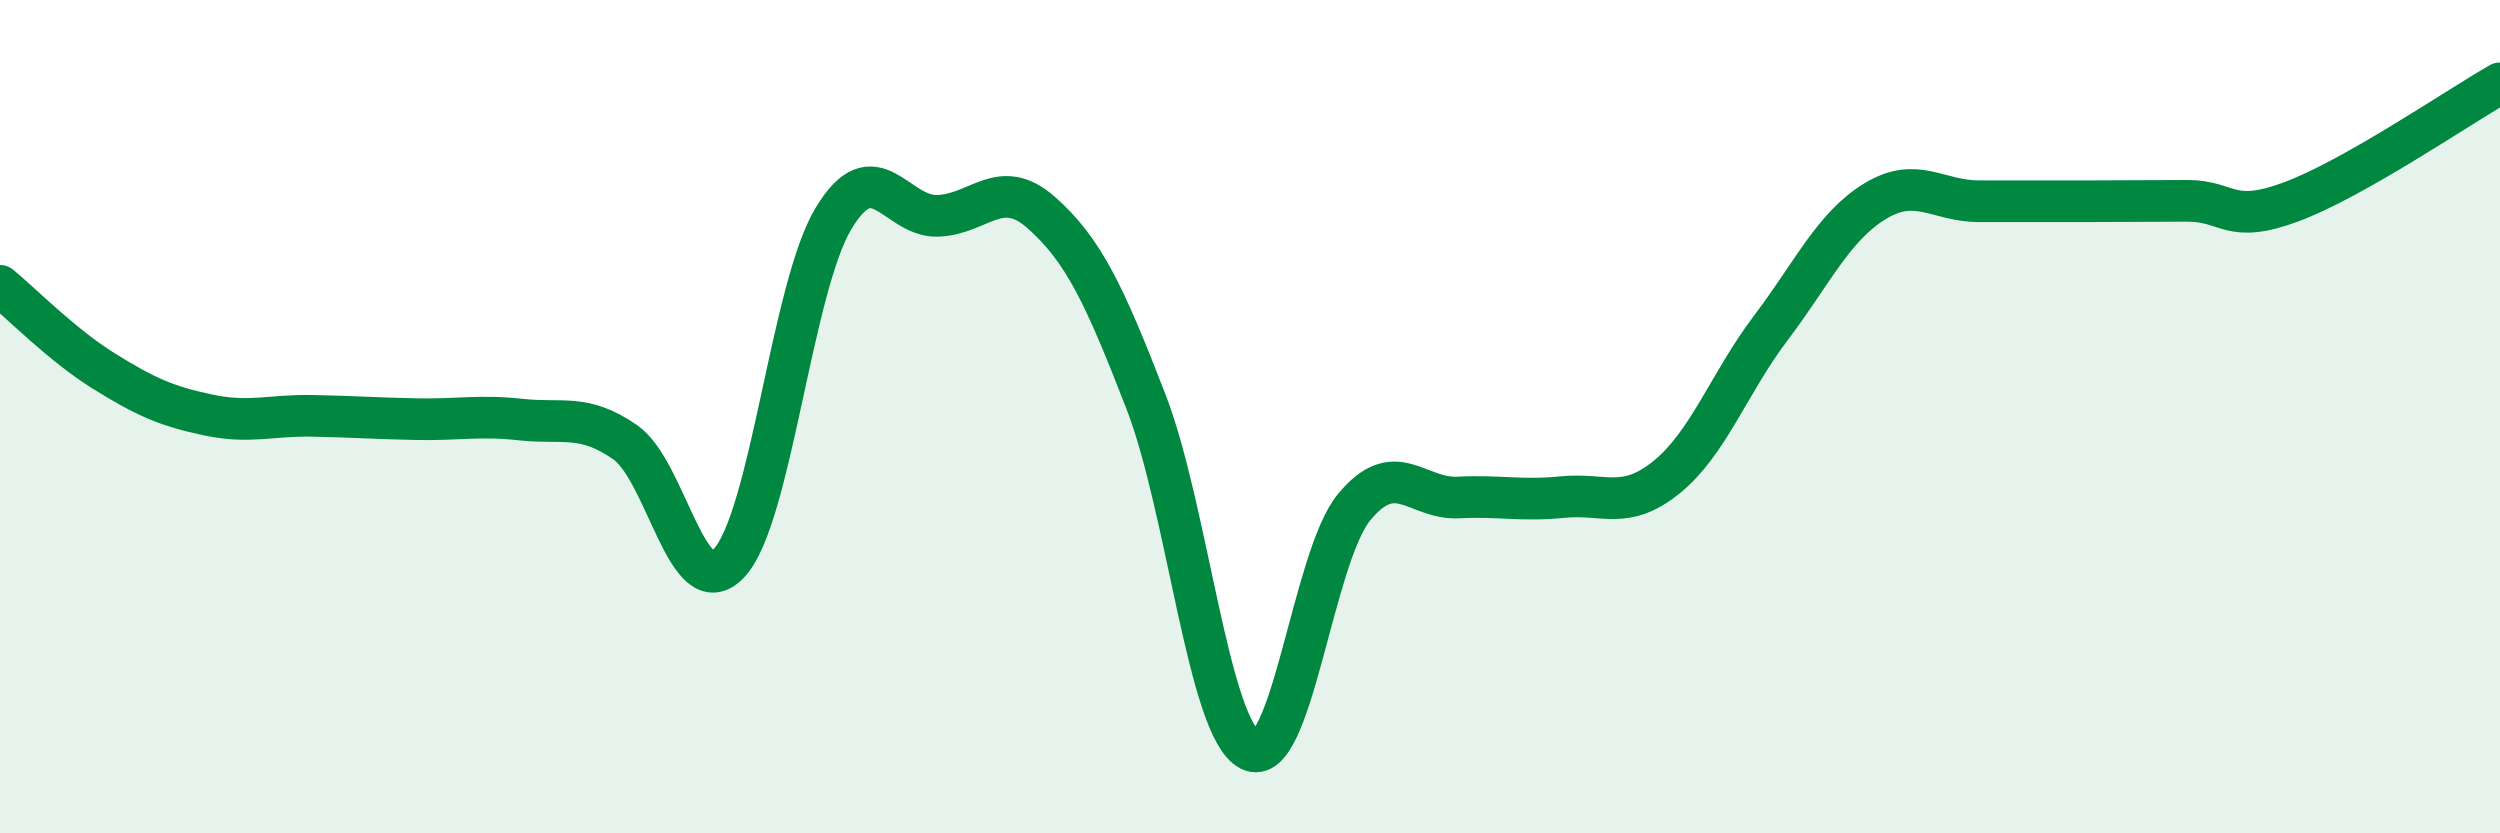 
    <svg width="60" height="20" viewBox="0 0 60 20" xmlns="http://www.w3.org/2000/svg">
      <path
        d="M 0,6.86 C 0.5,7.27 1.5,8.29 2.5,8.91 C 3.5,9.53 4,9.75 5,9.96 C 6,10.17 6.5,9.96 7.5,9.98 C 8.5,10 9,10.04 10,10.06 C 11,10.08 11.5,9.96 12.5,10.07 C 13.5,10.18 14,9.92 15,10.61 C 16,11.3 16.5,14.58 17.5,13.51 C 18.5,12.44 19,6.92 20,5.25 C 21,3.58 21.5,5.21 22.5,5.18 C 23.5,5.15 24,4.22 25,5.11 C 26,6 26.5,7.05 27.5,9.63 C 28.5,12.21 29,17.49 30,18 C 31,18.51 31.5,13.38 32.5,12.17 C 33.5,10.96 34,11.99 35,11.94 C 36,11.89 36.5,12.03 37.5,11.93 C 38.5,11.83 39,12.26 40,11.45 C 41,10.64 41.5,9.19 42.5,7.87 C 43.5,6.55 44,5.44 45,4.83 C 46,4.22 46.5,4.83 47.5,4.83 C 48.5,4.83 49,4.83 50,4.83 C 51,4.83 51.5,4.82 52.5,4.82 C 53.5,4.82 53.5,5.4 55,4.84 C 56.5,4.28 59,2.57 60,2L60 20L0 20Z"
        fill="#008740"
        opacity="0.1"
        stroke-linecap="round"
        stroke-linejoin="round"
      />
      <path
        d="M 0,6.86 C 0.5,7.27 1.5,8.29 2.5,8.91 C 3.5,9.53 4,9.75 5,9.96 C 6,10.17 6.5,9.96 7.5,9.98 C 8.5,10 9,10.04 10,10.06 C 11,10.08 11.5,9.96 12.5,10.07 C 13.5,10.18 14,9.92 15,10.61 C 16,11.3 16.5,14.58 17.5,13.51 C 18.5,12.44 19,6.92 20,5.25 C 21,3.58 21.5,5.21 22.5,5.18 C 23.5,5.15 24,4.22 25,5.11 C 26,6 26.5,7.05 27.5,9.63 C 28.5,12.21 29,17.49 30,18 C 31,18.51 31.5,13.38 32.5,12.17 C 33.5,10.96 34,11.99 35,11.94 C 36,11.89 36.5,12.03 37.5,11.93 C 38.5,11.83 39,12.26 40,11.45 C 41,10.64 41.5,9.19 42.5,7.87 C 43.5,6.55 44,5.44 45,4.83 C 46,4.22 46.5,4.83 47.5,4.83 C 48.5,4.83 49,4.83 50,4.83 C 51,4.83 51.5,4.82 52.5,4.82 C 53.5,4.82 53.5,5.4 55,4.84 C 56.5,4.28 59,2.57 60,2"
        stroke="#008740"
        stroke-width="1"
        fill="none"
        stroke-linecap="round"
        stroke-linejoin="round"
      />
    </svg>
  